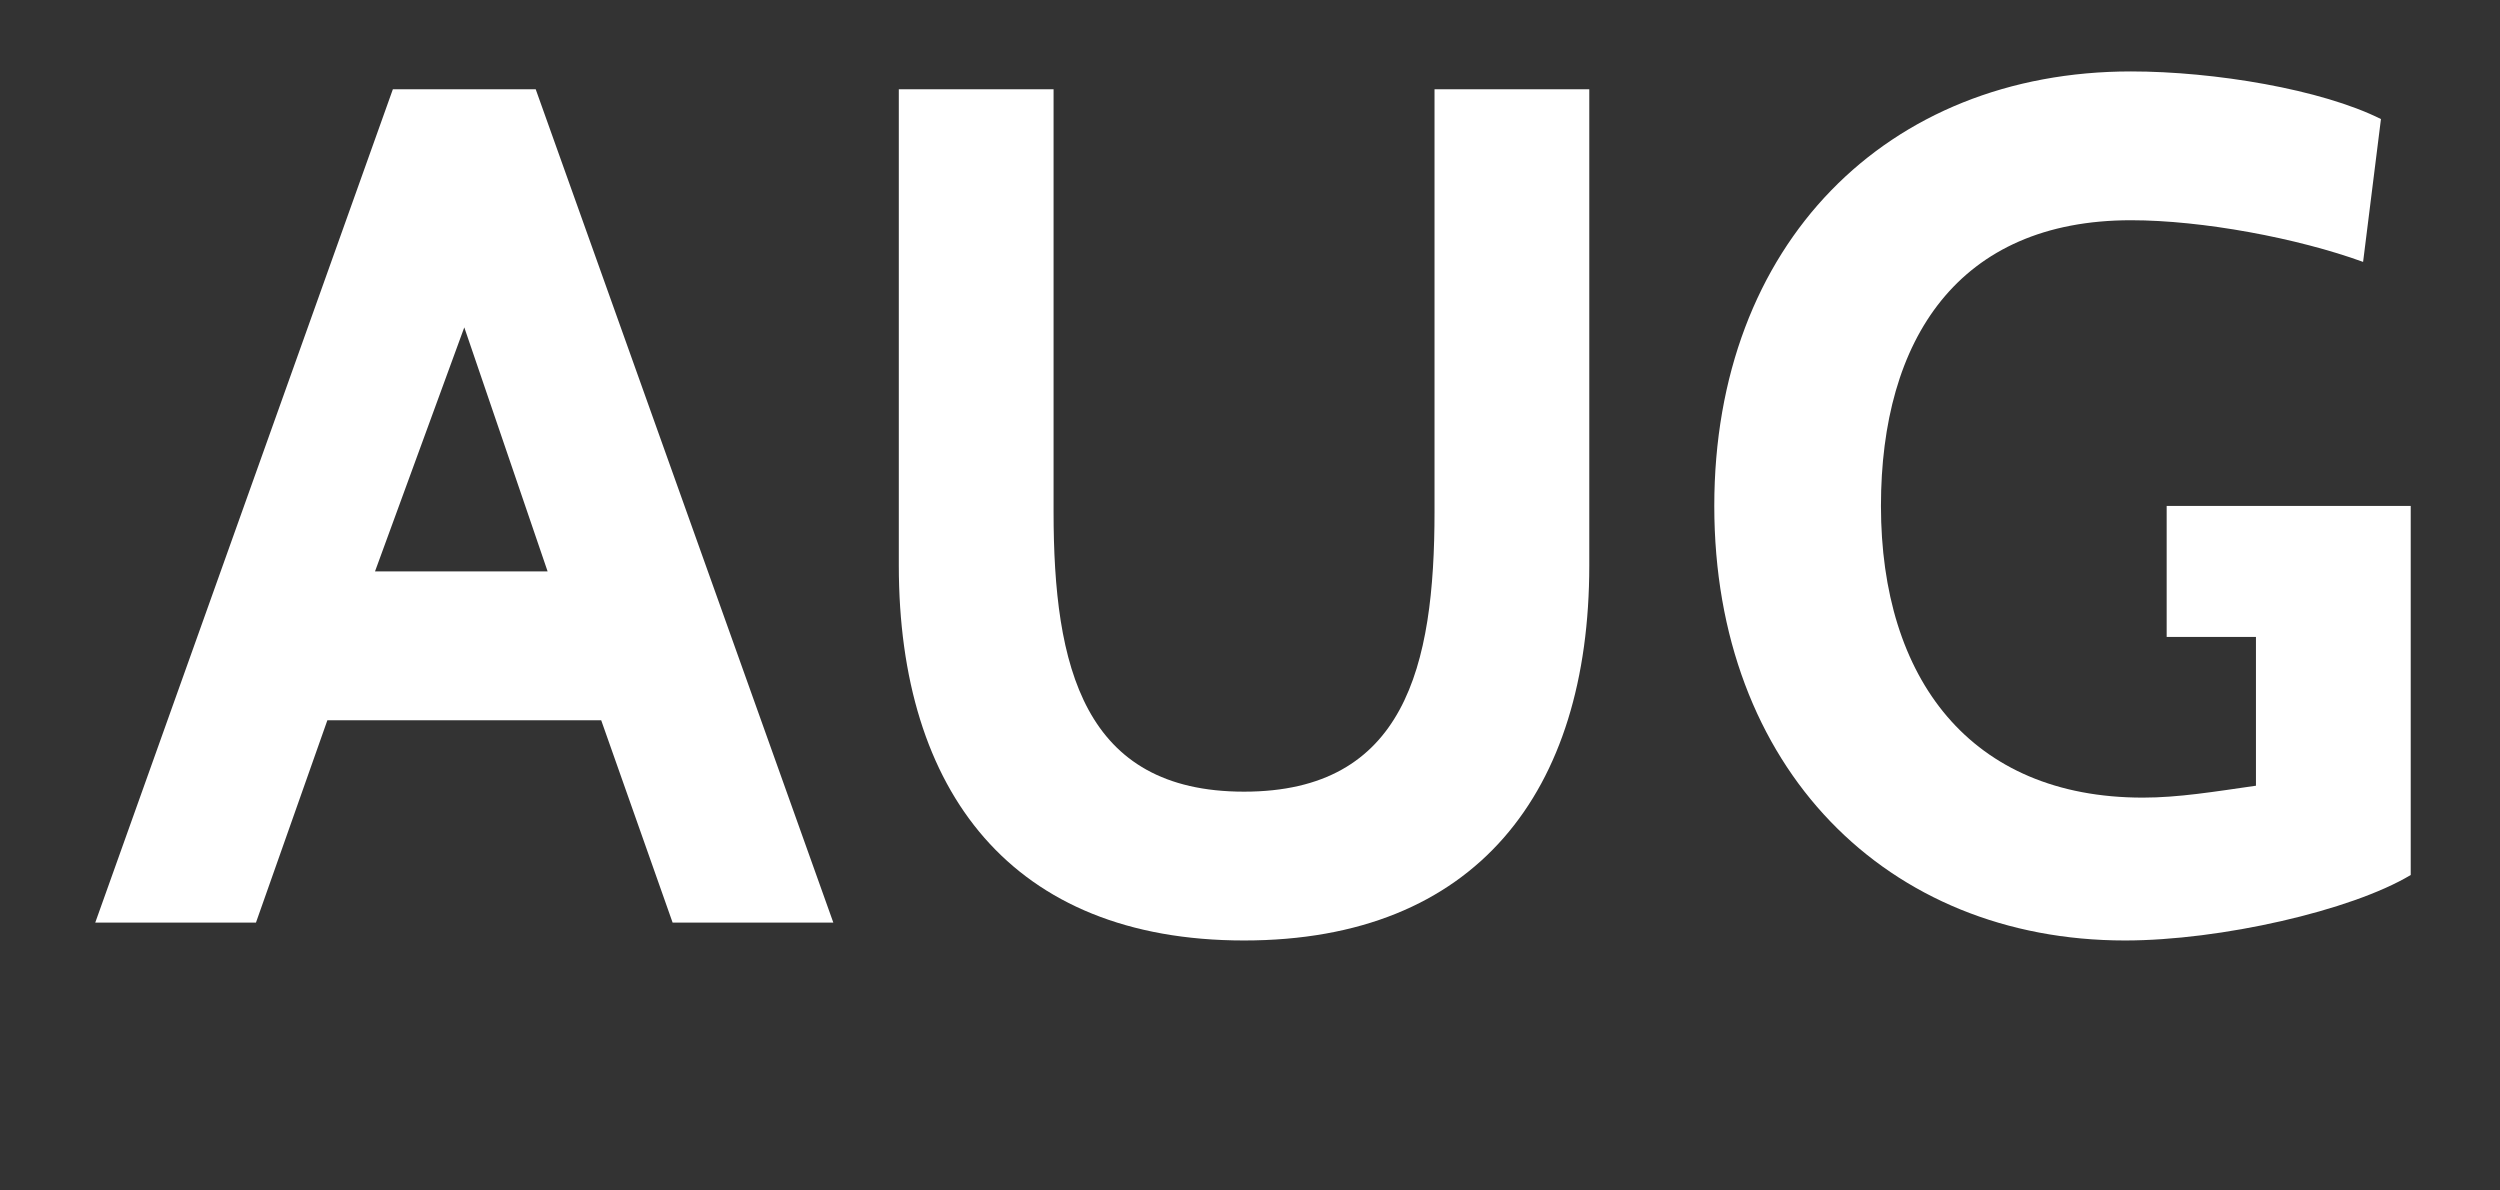 <?xml version="1.0" encoding="utf-8"?>
<!-- Generator: Adobe Illustrator 18.1.0, SVG Export Plug-In . SVG Version: 6.00 Build 0)  -->
<!DOCTYPE svg PUBLIC "-//W3C//DTD SVG 1.1//EN" "http://www.w3.org/Graphics/SVG/1.1/DTD/svg11.dtd">
<svg version="1.1" id="Layer_1" xmlns="http://www.w3.org/2000/svg" xmlns:xlink="http://www.w3.org/1999/xlink" x="0px" y="0px"
	 viewBox="0 0 42 20" style="enable-background:new 0 0 42 20;" xml:space="preserve">
<rect x="0" y="0" width="42" height="20" fill="#333333" stroke="none"/>
<style type="text/css">
	.st0{fill:#FFFFFF;}
</style>
<g>
	<path class="st0" d="M11.3,15.5l-1.2-3.4H5.5l-1.2,3.4H1.6l5-14H9l5,14H11.3z M7.8,5.5L6.3,9.6h2.9L7.8,5.5z"/>
	<path class="st0" d="M15.1,9.5v-8h2.6v7.1c0,2.6,0.5,4.7,3.2,4.7s3.2-2.1,3.2-4.7V1.5h2.6v8c0,3.8-1.9,6.3-5.8,6.3
		S15.1,13.3,15.1,9.5z"/>
	<path class="st0" d="M28.8,8.5c0-4.4,2.9-7.3,7-7.3c1.4,0,3.2,0.3,4.2,0.8l-0.3,2.4C38.6,4,37,3.7,35.8,3.7c-2.9,0-4.2,2-4.2,4.8
		c0,2.9,1.5,4.9,4.4,4.9c0.6,0,1.2-0.1,1.9-0.2v-2.5h-1.5V8.5h4.1v6.2c-1,0.6-3.2,1.1-4.8,1.1C31.7,15.8,28.8,12.9,28.8,8.5z"/>
</g>
</svg>
